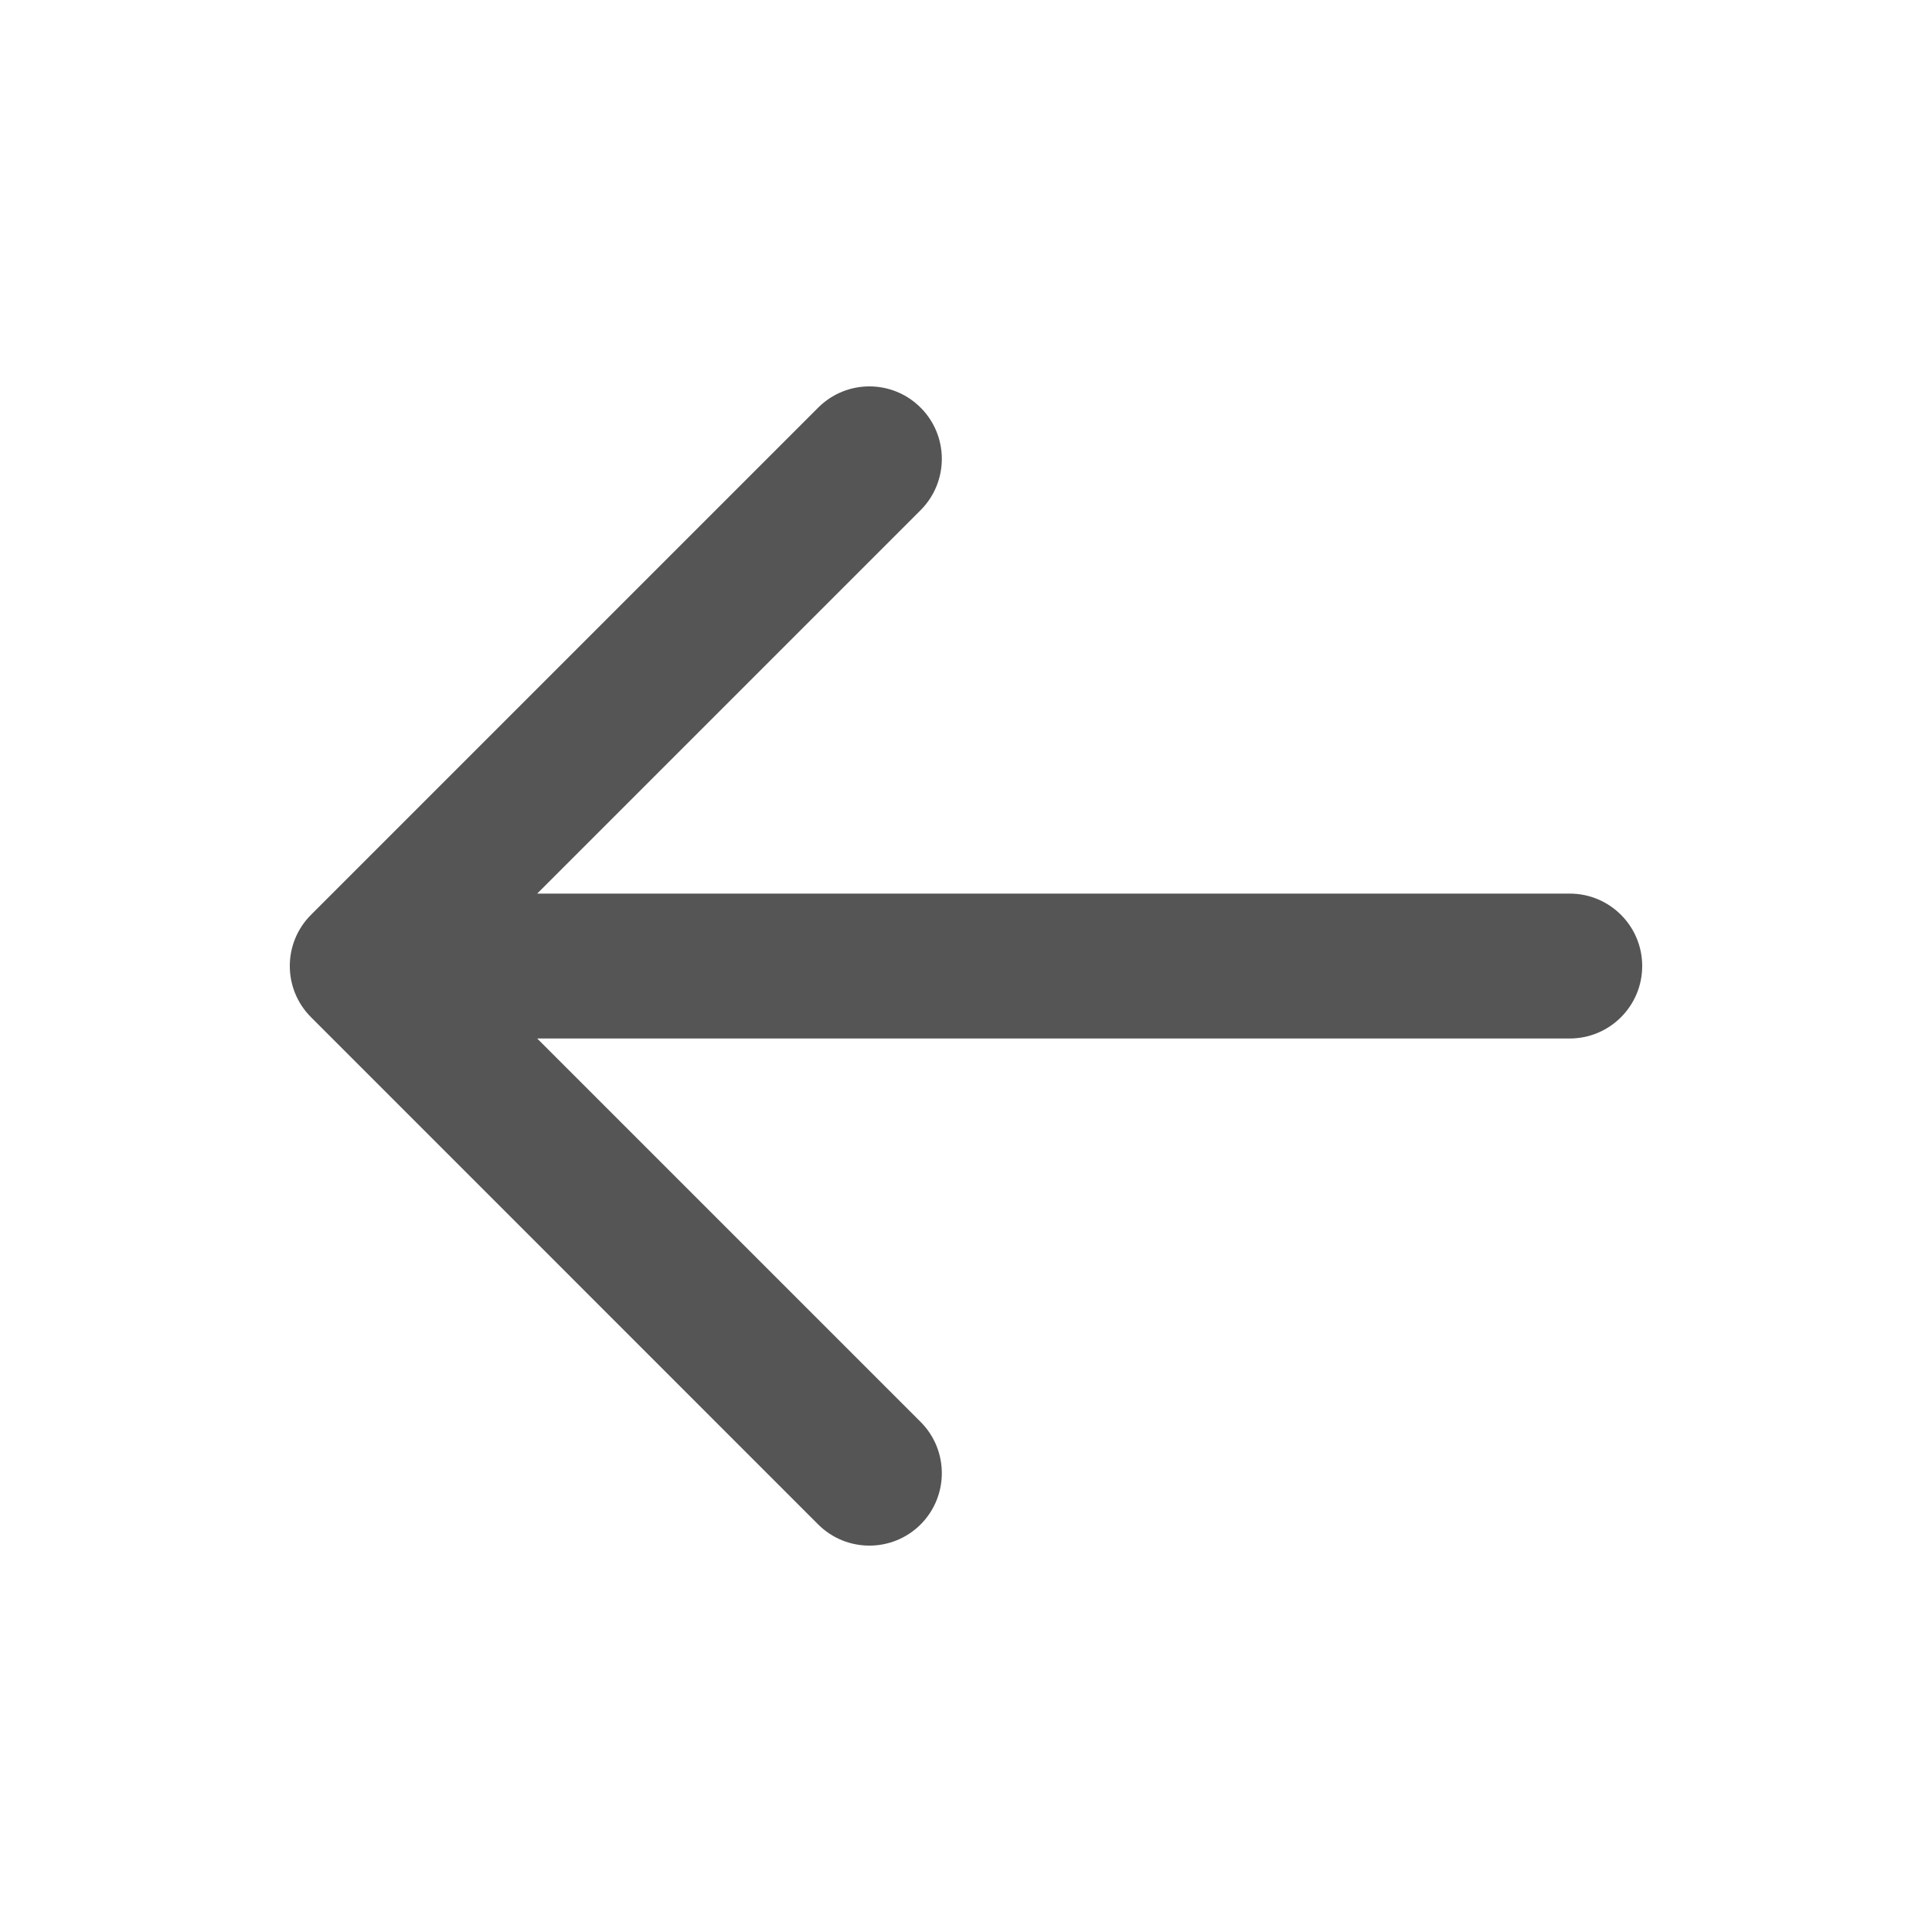 <svg width="21" height="21" viewBox="0 0 21 21" fill="none" xmlns="http://www.w3.org/2000/svg">
<rect width="21" height="21" fill="white"/>
<path fill-rule="evenodd" clip-rule="evenodd" d="M10.007 4.431C10.314 4.738 10.314 5.237 10.007 5.545L5.839 9.713L17.062 9.713C17.497 9.713 17.85 10.065 17.85 10.5C17.85 10.935 17.497 11.288 17.062 11.288L5.839 11.288L10.007 15.456C10.314 15.763 10.314 16.262 10.007 16.57C9.699 16.877 9.201 16.877 8.893 16.57L3.381 11.057C3.073 10.749 3.073 10.251 3.381 9.943L8.893 4.431C9.201 4.123 9.699 4.123 10.007 4.431Z" fill="#555555"/>
</svg>

